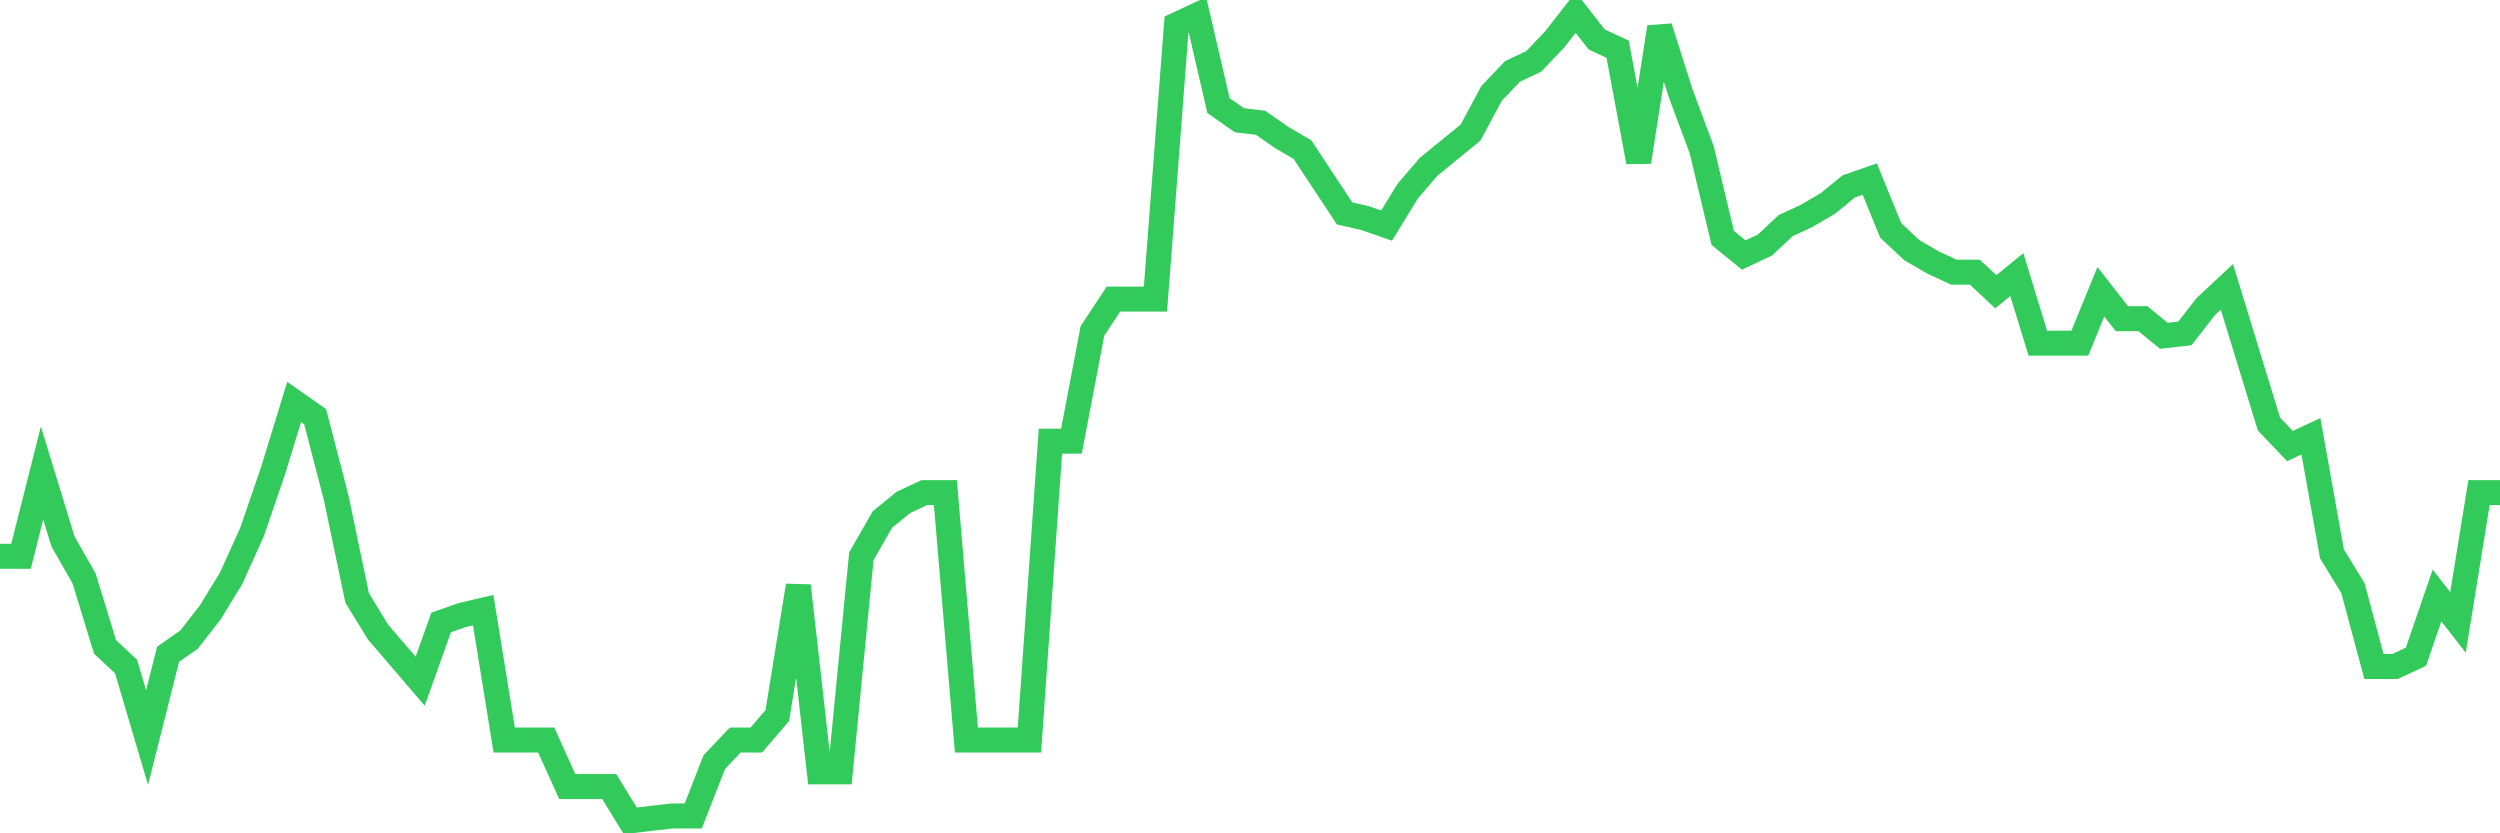 <svg
  xmlns="http://www.w3.org/2000/svg"
  xmlns:xlink="http://www.w3.org/1999/xlink"
  width="120"
  height="40"
  viewBox="0 0 120 40"
  preserveAspectRatio="none"
>
  <polyline
    points="0,26.702 1.008,26.702 2.017,22.704 3.025,25.996 4.034,27.76 5.042,31.052 6.05,31.993 7.059,35.402 8.067,31.405 9.076,30.699 10.084,29.406 11.092,27.76 12.101,25.526 13.109,22.587 14.118,19.295 15.126,20 16.134,23.88 17.143,28.701 18.151,30.347 19.16,31.522 20.168,32.698 21.176,29.876 22.185,29.524 23.193,29.288 24.202,35.52 25.21,35.52 26.218,35.52 27.227,37.754 28.235,37.754 29.244,37.754 30.252,39.4 31.261,39.282 32.269,39.165 33.277,39.165 34.286,36.578 35.294,35.52 36.303,35.52 37.311,34.344 38.319,28.113 39.328,37.048 40.336,37.048 41.345,26.702 42.353,24.938 43.361,24.115 44.37,23.645 45.378,23.645 46.387,35.52 47.395,35.52 48.403,35.52 49.412,35.52 50.42,21.176 51.429,21.176 52.437,15.885 53.445,14.356 54.454,14.356 55.462,14.356 56.471,1.188 57.479,0.718 58.487,5.068 59.496,5.773 60.504,5.891 61.513,6.596 62.521,7.184 63.529,8.713 64.538,10.241 65.546,10.476 66.555,10.829 67.563,9.183 68.571,8.007 69.58,7.184 70.588,6.361 71.597,4.48 72.605,3.422 73.613,2.952 74.622,1.893 75.63,0.6 76.639,1.893 77.647,2.364 78.655,7.772 79.664,1.305 80.672,4.48 81.681,7.184 82.689,11.417 83.697,12.24 84.706,11.77 85.714,10.829 86.723,10.359 87.731,9.771 88.739,8.948 89.748,8.595 90.756,11.064 91.765,12.005 92.773,12.593 93.782,13.063 94.79,13.063 95.798,14.004 96.807,13.181 97.815,16.473 98.824,16.473 99.832,16.473 100.84,14.004 101.849,15.297 102.857,15.297 103.866,16.12 104.874,16.002 105.882,14.709 106.891,13.768 107.899,17.061 108.908,20.353 109.916,21.411 110.924,20.941 111.933,26.584 112.941,28.23 113.95,31.993 114.958,31.993 115.966,31.522 116.975,28.583 117.983,29.876 118.992,23.645 120,23.645"
    fill="none"
    stroke="#32ca5b"
    stroke-width="1.2"
  >
  </polyline>
</svg>
